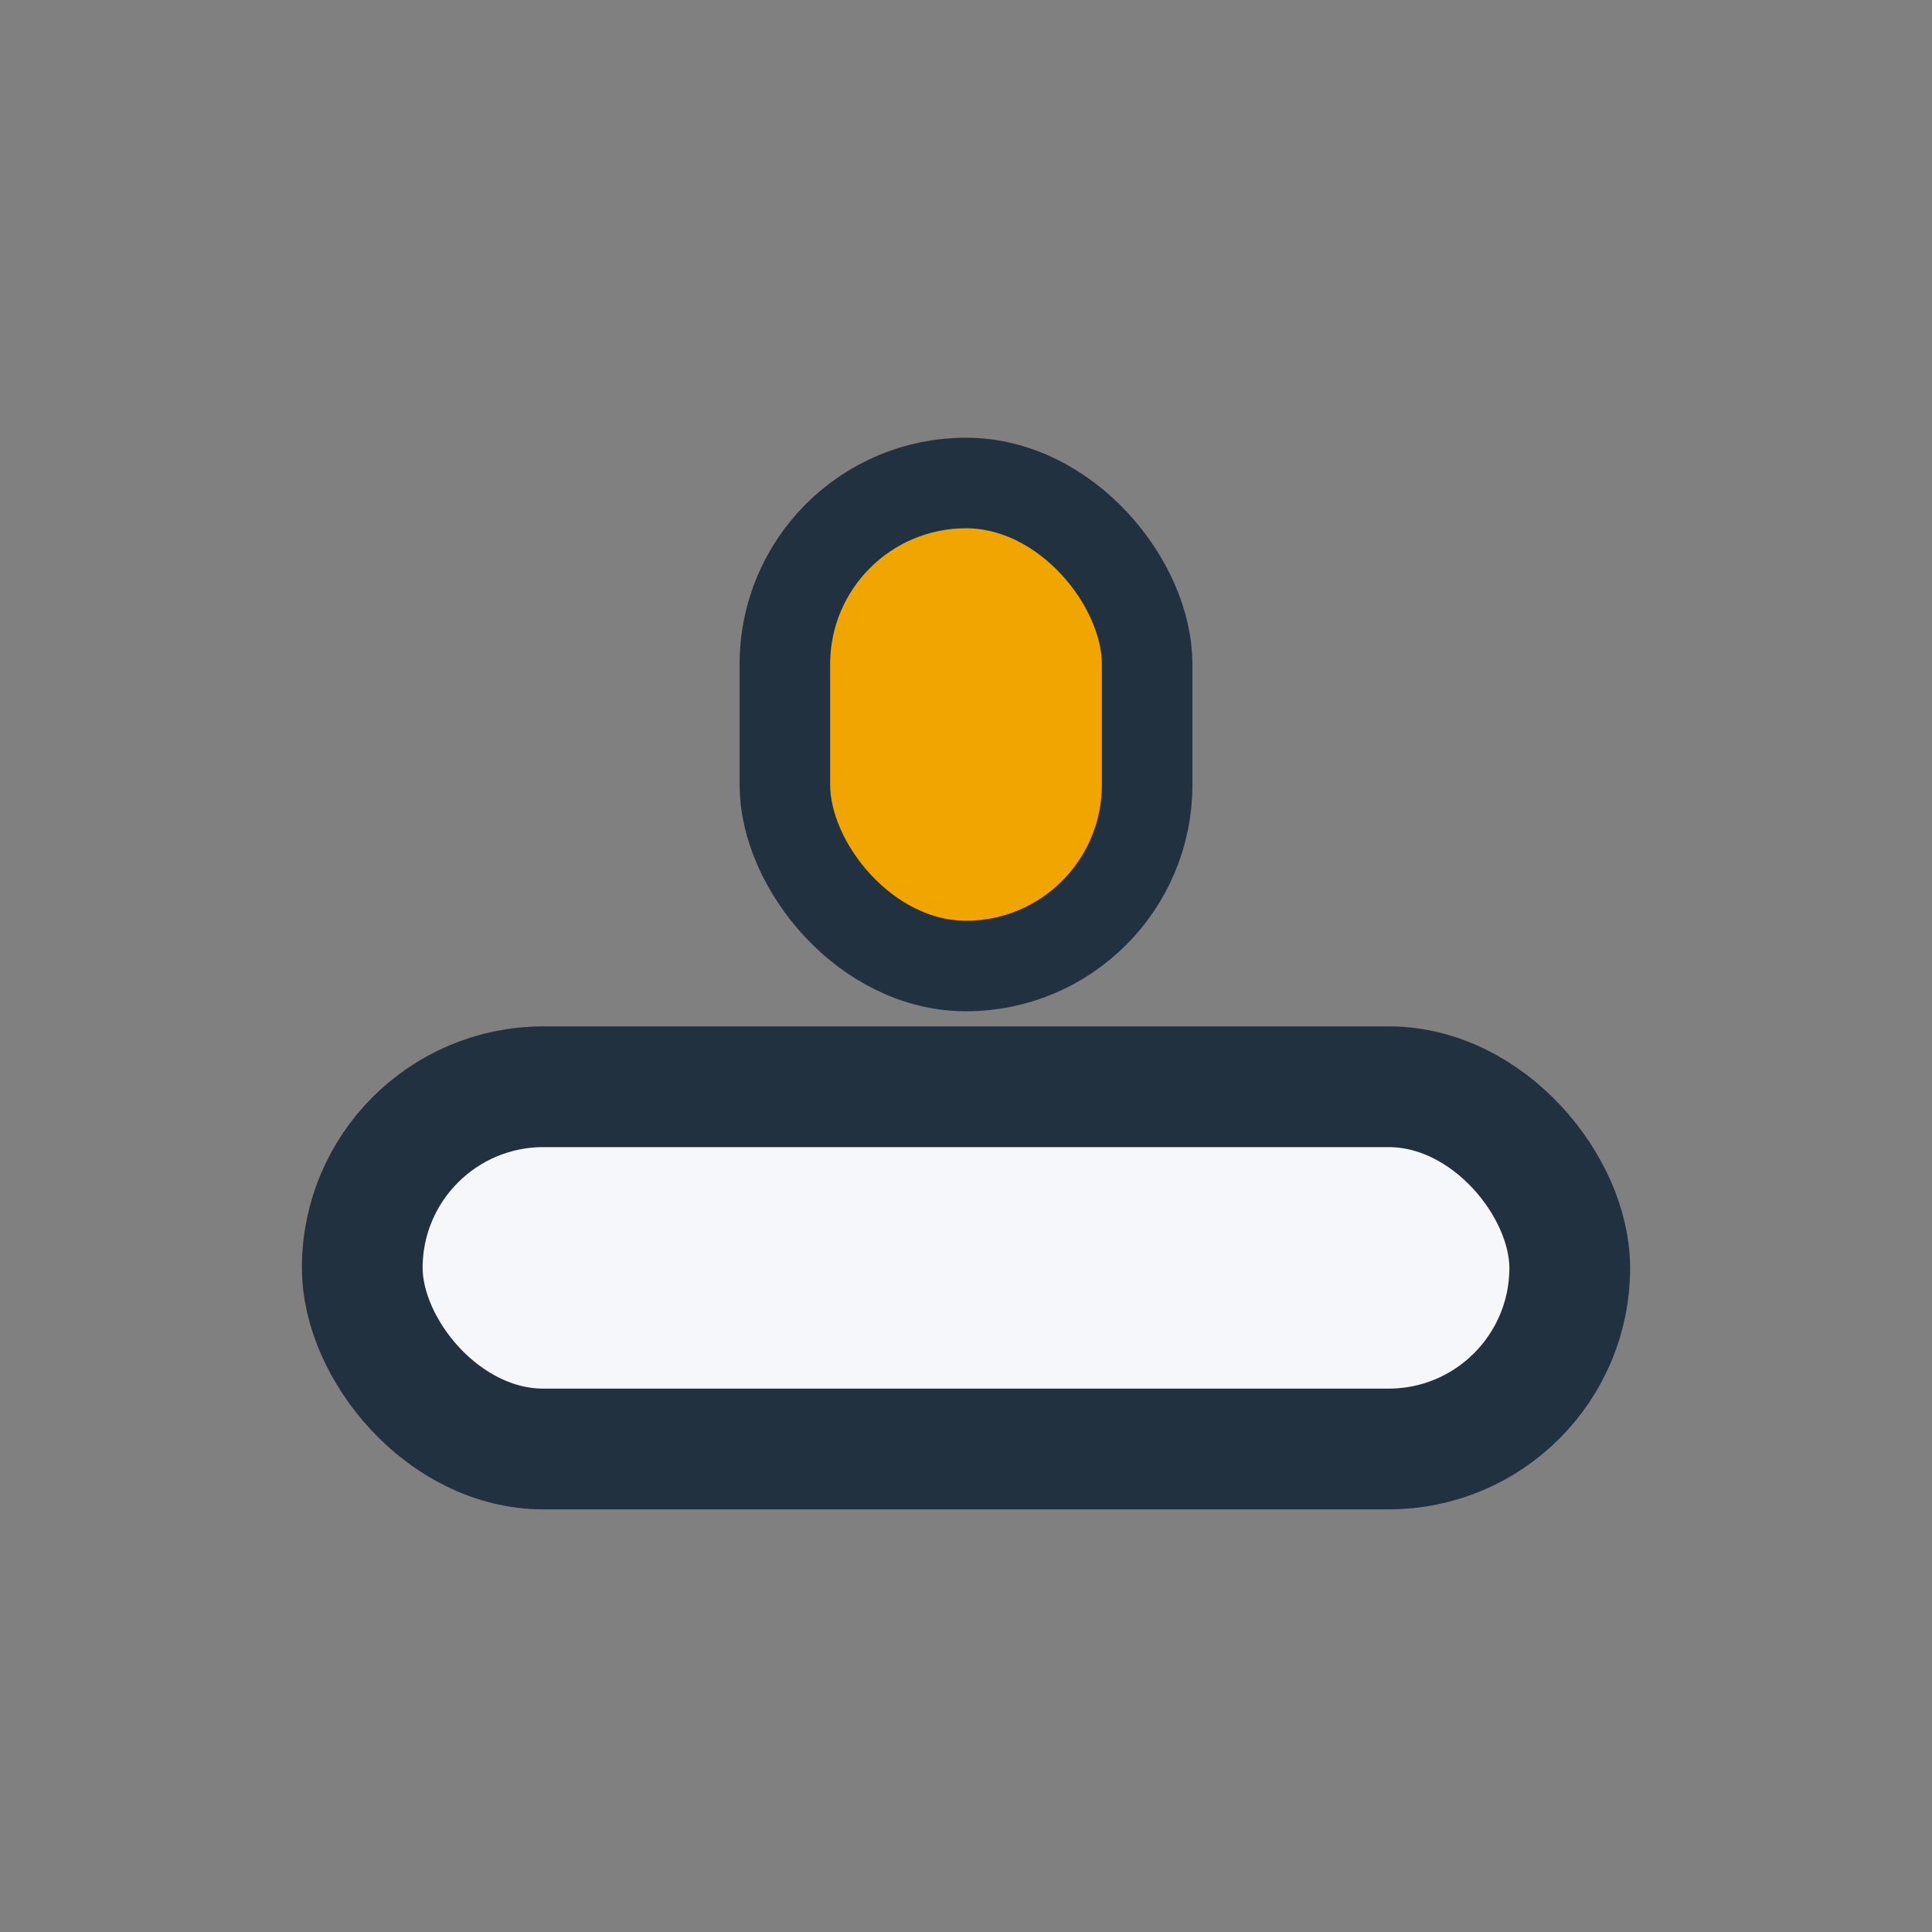 <?xml version="1.0" encoding="UTF-8"?>
<svg xmlns="http://www.w3.org/2000/svg" width="32" height="32" viewBox="0 0 32 32"><rect x="0" y="0" width="32" height="32" fill="#808080" stroke="none"/><rect x="6" y="18" width="20" height="6" rx="3" fill="#F5F7FA" stroke="#22313F" stroke-width="2"/><rect x="13" y="8" width="6" height="8" rx="3" fill="#F0A500" stroke="#22313F" stroke-width="1.5"/></svg>